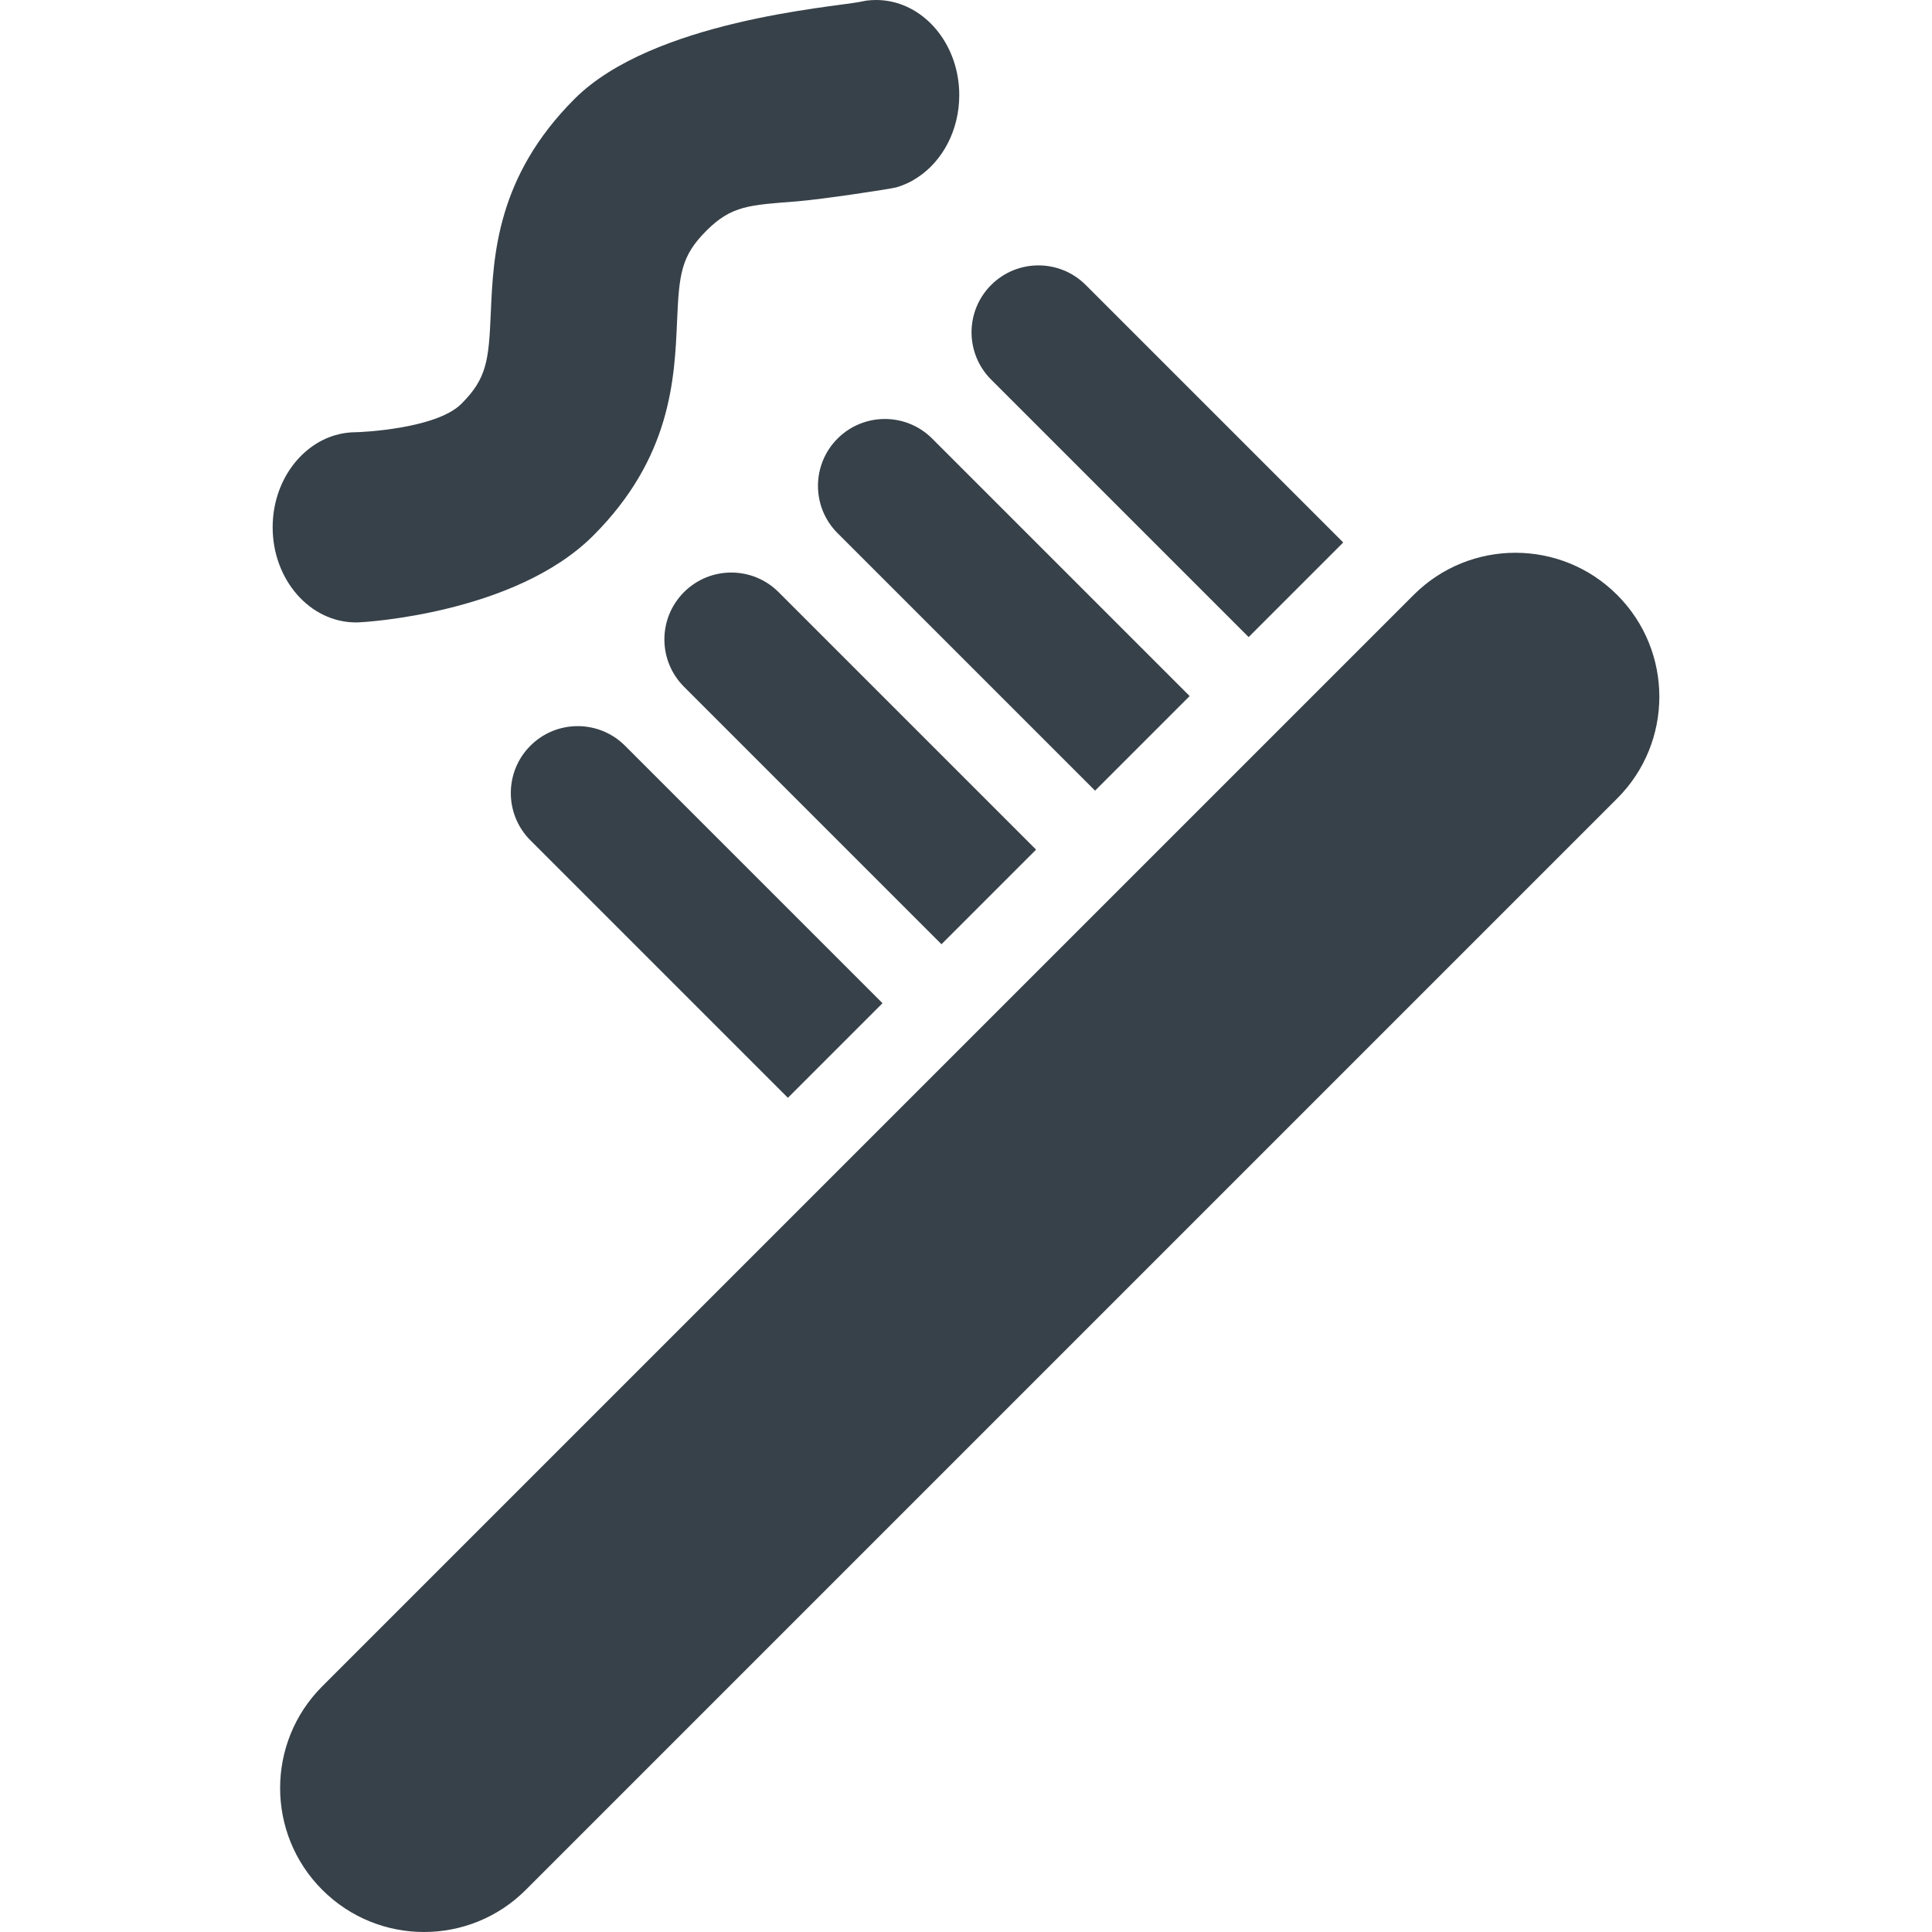 <?xml version="1.0" encoding="utf-8"?>
<!-- Generator: Adobe Illustrator 18.1.1, SVG Export Plug-In . SVG Version: 6.00 Build 0)  -->
<!DOCTYPE svg PUBLIC "-//W3C//DTD SVG 1.1//EN" "http://www.w3.org/Graphics/SVG/1.1/DTD/svg11.dtd">
<svg version="1.1" id="_x31_0" xmlns="http://www.w3.org/2000/svg" xmlns:xlink="http://www.w3.org/1999/xlink" x="0px" y="0px"
	 viewBox="0 0 512 512" style="enable-background:new 0 0 512 512;" xml:space="preserve">
<style type="text/css">
	.st0{fill:#374149;}
</style>
<g>
	<path class="st0" d="M428.569,157.663c-14.894-14.898-39.043-14.898-53.942,0L85.405,446.885
		c-14.894,14.894-14.894,39.047,0,53.942c14.895,14.898,39.047,14.898,53.942,0l289.222-289.222
		C443.467,196.71,443.467,172.557,428.569,157.663z"/>
	<path class="st0" d="M330.898,168.831l24.847-24.847l0.106-0.11l0.117-0.114L287.73,75.523c-6.922-6.922-18.145-6.922-25.066,0
		c-6.926,6.926-6.926,18.148,0,25.07L330.898,168.831z"/>
	<path class="st0" d="M247.03,116.226c-6.922-6.922-18.148-6.922-25.07,0c-6.922,6.922-6.922,18.144,0,25.066l68.238,68.238
		l24.847-24.847l0.11-0.106l-0.004-0.004l0.114-0.114L247.03,116.226z"/>
	<path class="st0" d="M274.346,225.382l0.106-0.109l0.118-0.114l-68.238-68.238c-6.922-6.922-18.144-6.922-25.066,0
		c-6.926,6.926-6.926,18.148,0,25.07l68.234,68.238L274.346,225.382z"/>
	<path class="st0" d="M140.562,197.624c-6.922,6.922-6.922,18.145,0,25.066l68.238,68.238l24.902-24.902l0.054-0.051v-0.003
		l0.11-0.114l-68.234-68.234C158.71,190.702,147.484,190.702,140.562,197.624z"/>
	<path class="st0" d="M94.339,164.949c0.301,0,0.598,0,0.898-0.027c1.528-0.063,41.34-2.336,61.985-22.985
		c20.648-20.648,21.546-41.546,22.206-56.804c0.539-12.59,1.074-17.294,7.782-24c6.71-6.707,11.426-6.782,23.988-7.77
		c6.754-0.539,24.84-3.297,26.289-3.699c2.008-0.57,3.91-1.454,5.66-2.622c6.618-4.339,11.066-12.499,11.066-21.843
		c0-12.606-8.117-23.058-18.714-24.914h-0.047C234.374,0.09,233.253,0,232.128,0c-0.851,0-1.691,0.062-2.531,0.164
		c-0.641,0.121-1.301,0.242-1.961,0.375c-7.11,1.363-54.722,5.015-75.367,25.664c-20.648,20.644-21.546,41.546-22.206,56.804
		c-0.539,12.59-1.063,17.293-7.786,24c-6.707,6.707-26.812,7.531-27.938,7.531c-1.886,0-3.726,0.27-5.48,0.793h-0.043
		c-9.523,2.817-16.558,12.68-16.558,24.406C72.258,153.659,82.152,164.949,94.339,164.949z"/>
</g>
</svg>
